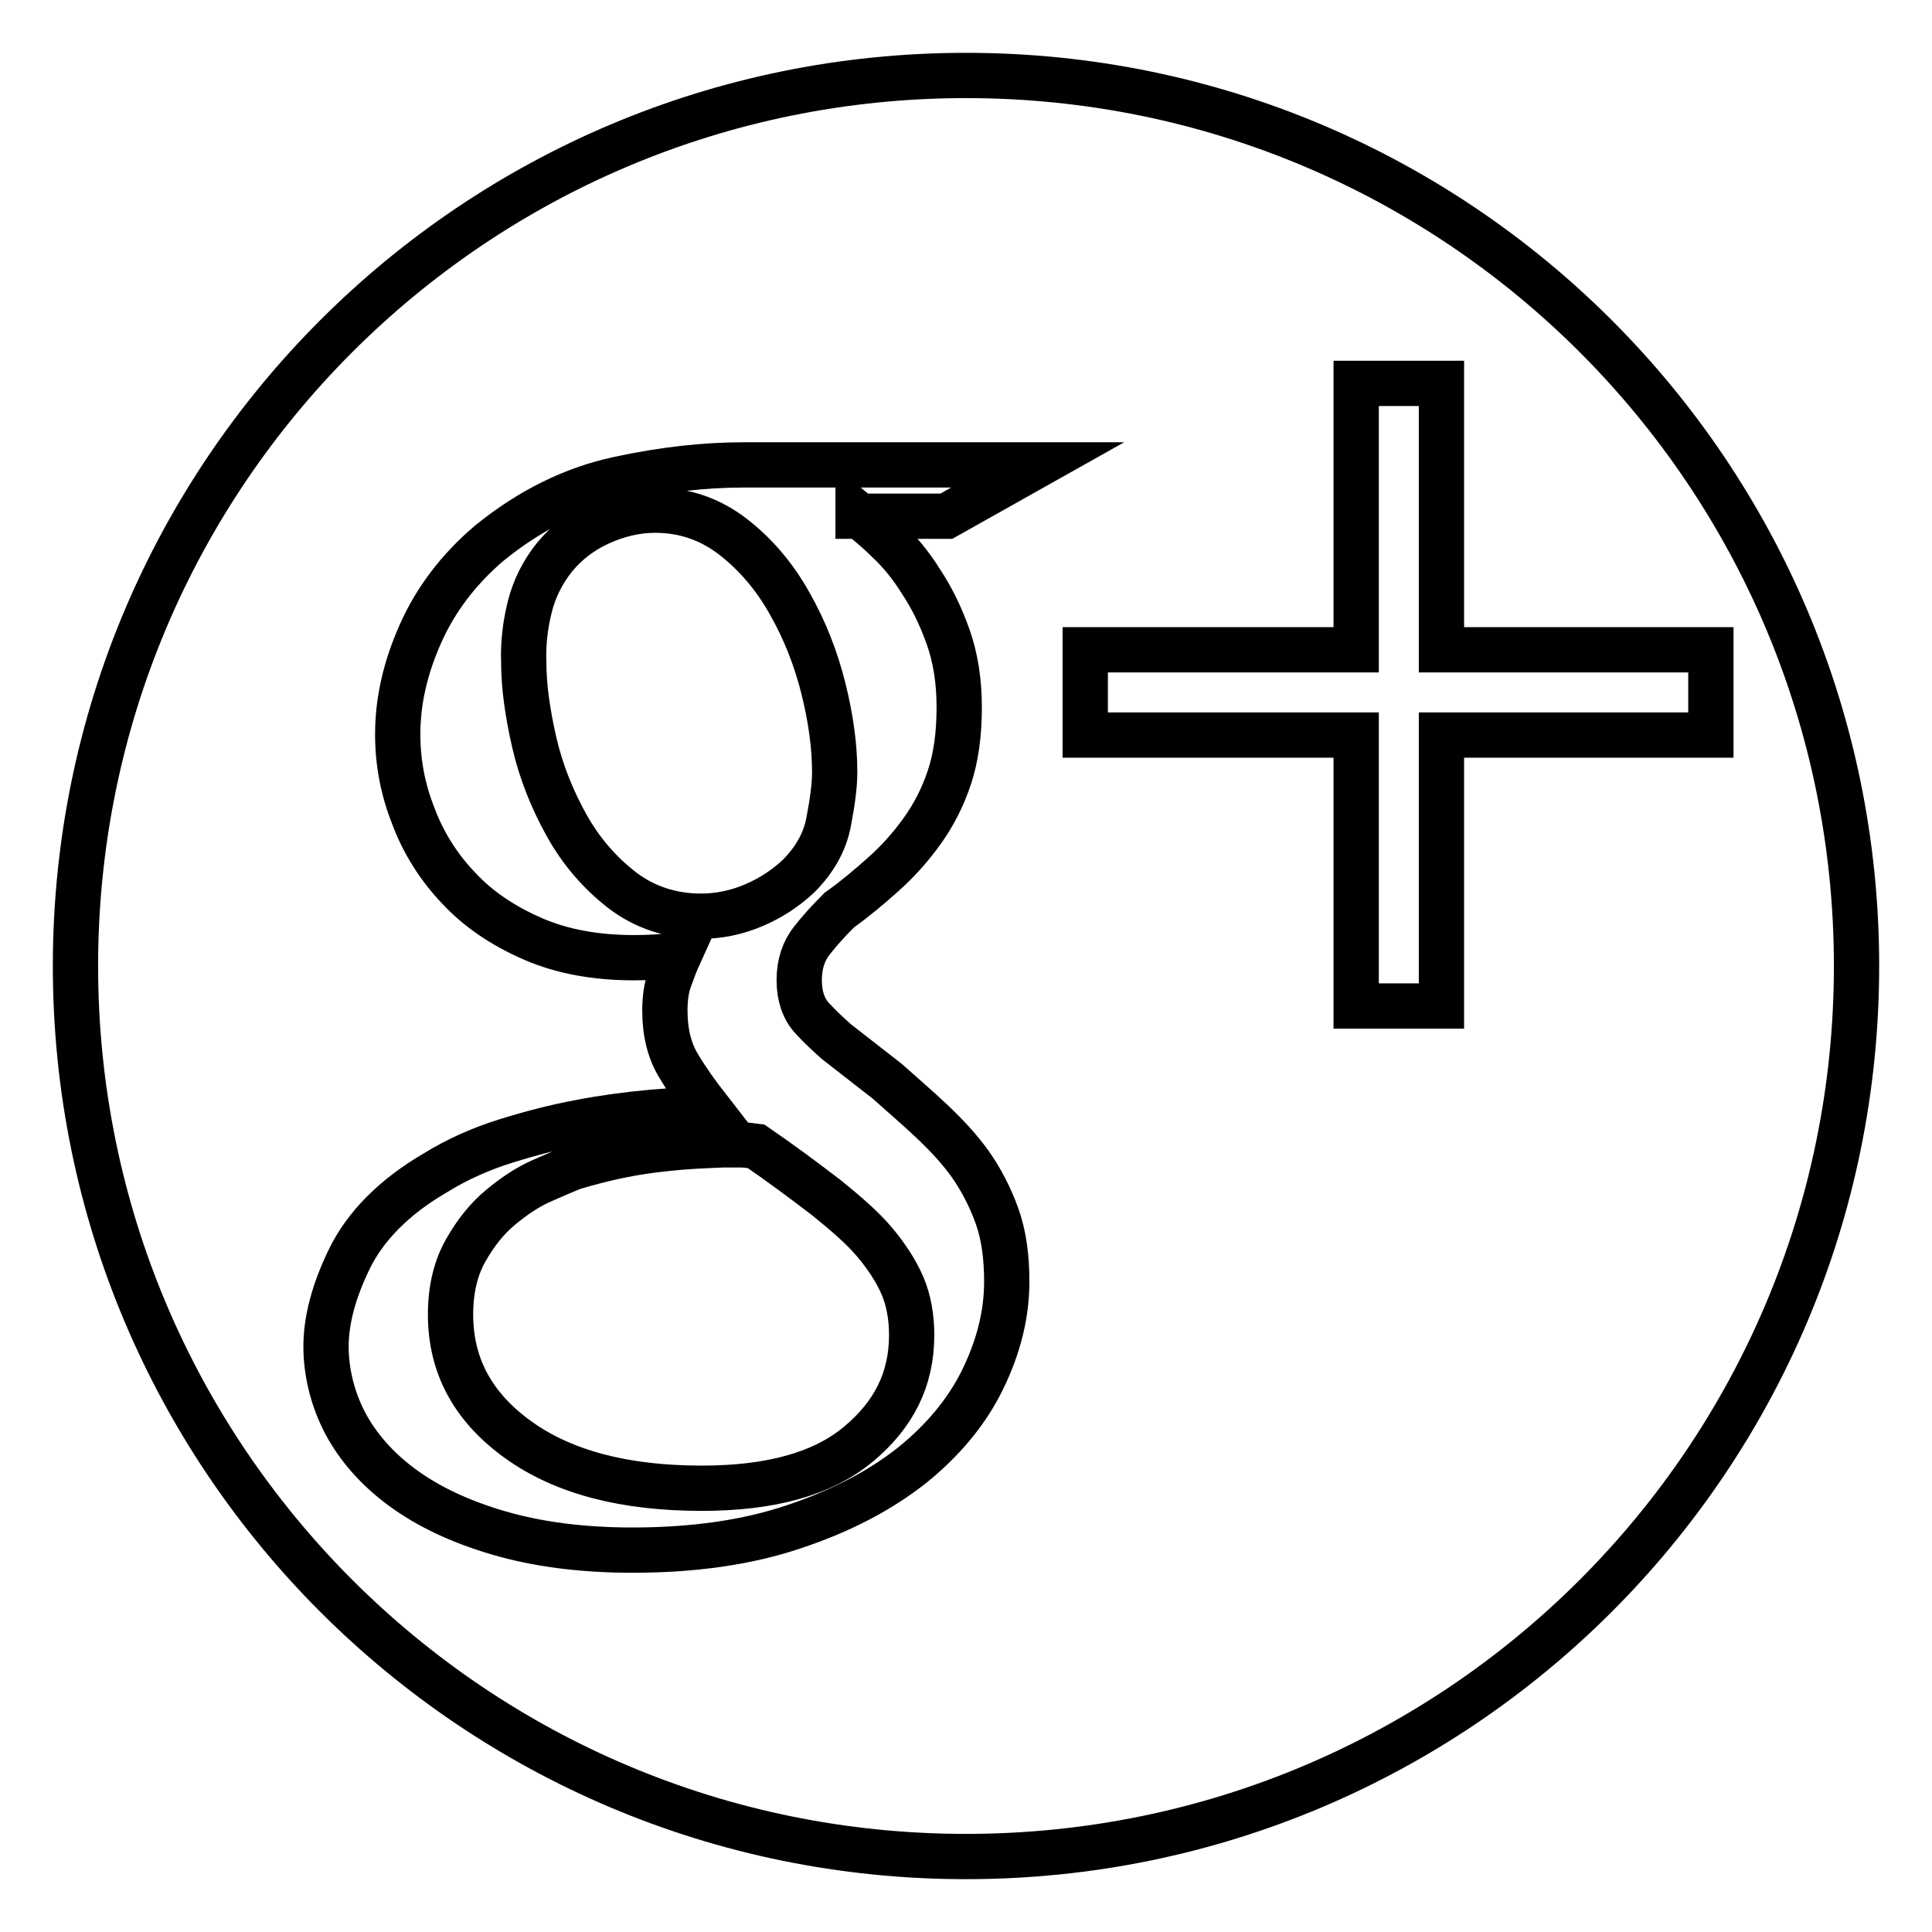 <?xml version="1.0" encoding="utf-8"?>
<!-- Svg Vector Icons : http://www.onlinewebfonts.com/icon -->
<!DOCTYPE svg PUBLIC "-//W3C//DTD SVG 1.1//EN" "http://www.w3.org/Graphics/SVG/1.1/DTD/svg11.dtd">
<svg version="1.1" xmlns="http://www.w3.org/2000/svg" xmlns:xlink="http://www.w3.org/1999/xlink" x="0px" y="0px" viewBox="0 0 256 256" enable-background="new 0 0 256 256" xml:space="preserve">
<g> <path stroke-width="6" fill-opacity="0" stroke="#000000"  d="M128,246c65.2,0,118-52.8,118-118S193.2,10,128,10S10,62.8,10,128S62.8,246,128,246z M113.7,68.2 c1.1,0.9,2.5,2,4,3.5c1.5,1.4,3,3.2,4.3,5.3c1.4,2.1,2.6,4.5,3.6,7.3s1.5,5.9,1.5,9.4c0,3.5-0.4,6.6-1.3,9.3s-2.1,5-3.6,7.1 c-1.5,2.1-3.2,4-5.1,5.7c-1.9,1.7-3.8,3.3-5.9,4.8c-1.3,1.3-2.5,2.6-3.6,4c-1.1,1.4-1.7,3.1-1.7,5.3c0,2.1,0.6,3.8,1.7,5 c1.1,1.2,2.2,2.2,3.2,3.1l6.8,5.3c2,1.8,4,3.5,5.9,5.3c1.9,1.8,3.6,3.6,5.1,5.7c1.4,2,2.6,4.3,3.5,6.8c0.9,2.5,1.3,5.4,1.3,8.7 c0,4.4-1.1,8.7-3.2,13c-2.1,4.3-5.3,8.1-9.4,11.4c-4.2,3.3-9.3,6-15.6,8.1c-6.2,2.1-13.4,3.1-21.4,3.1c-6.8,0-12.7-0.8-17.8-2.3 c-5.1-1.5-9.3-3.5-12.7-6c-3.4-2.5-5.9-5.4-7.6-8.6c-1.6-3.1-2.5-6.6-2.5-10.1c0-3.4,1-7.3,3.1-11.6c2.1-4.3,5.9-8.2,11.4-11.4 c2.9-1.8,6.1-3.2,9.3-4.2c3.2-1,6.6-1.9,9.9-2.5c3.1-0.6,6.1-1,9.3-1.3c2.5-0.2,5-0.4,7.6-0.6c-1.4-1.8-2.7-3.6-3.9-5.6 c-1.2-2-1.8-4.4-1.8-7.3c0-1.6,0.2-3,0.6-4.1s0.8-2.2,1.3-3.3c-2,0.3-4,0.4-6,0.4c-5,0-9.5-0.8-13.4-2.5c-3.9-1.7-7.2-3.9-9.8-6.7 c-2.6-2.7-4.7-6-6-9.5c-1.4-3.5-2.1-7.1-2.1-10.9c0-4.4,1-8.8,3-13.3c2-4.5,5-8.5,9.1-12c5.4-4.4,11.1-7.2,17.1-8.5 c6-1.3,11.5-1.9,16.7-1.9h38.9l-12.1,6.8H113.7z M92.9,121.4c2.4,0,4.8-0.5,7.1-1.5c2.3-1,4.2-2.3,5.8-3.8c2.1-2.1,3.5-4.5,4-7.2 c0.5-2.6,0.8-4.8,0.8-6.6c0-3.4-0.5-7.1-1.5-11.1c-1-4-2.5-7.8-4.5-11.3c-1.9-3.4-4.4-6.4-7.5-8.8c-3-2.3-6.4-3.5-10.3-3.5 c-2.5,0-5,0.6-7.4,1.7s-4.3,2.6-5.9,4.5c-1.6,2-2.7,4.2-3.3,6.6c-0.6,2.4-0.9,4.9-0.8,7.4c0,3.1,0.5,6.7,1.4,10.6s2.4,7.6,4.3,11 c1.9,3.4,4.4,6.3,7.4,8.6C85.4,120.2,88.9,121.4,92.9,121.4z M120.8,176.9c0-2.4-0.4-4.6-1.2-6.5c-0.9-2.1-2.2-4-3.7-5.8 c-1.6-1.9-3.8-3.8-6.4-5.9c-3-2.3-6.1-4.6-9.3-6.8c-0.8-0.1-1.4-0.2-2-0.2h-2.4c-2.5,0.1-5,0.2-7.6,0.5c-4.2,0.4-8.3,1.3-12.3,2.5 c-1,0.4-2.4,1-4.2,1.8c-1.8,0.8-3.6,2-5.4,3.5s-3.3,3.4-4.6,5.7c-1.3,2.3-2,5.1-2,8.5c0,6.8,3,12.3,9,16.6c6,4.3,14.1,6.4,24.3,6.4 c9.1,0,16-1.9,20.7-5.8S120.8,182.8,120.8,176.9z M226.7,97.4h-35.7v35.9h-11.3V97.4h-35.9V86.1h35.9V50.8h11.3v35.3h35.7V97.4z"/></g>
</svg>